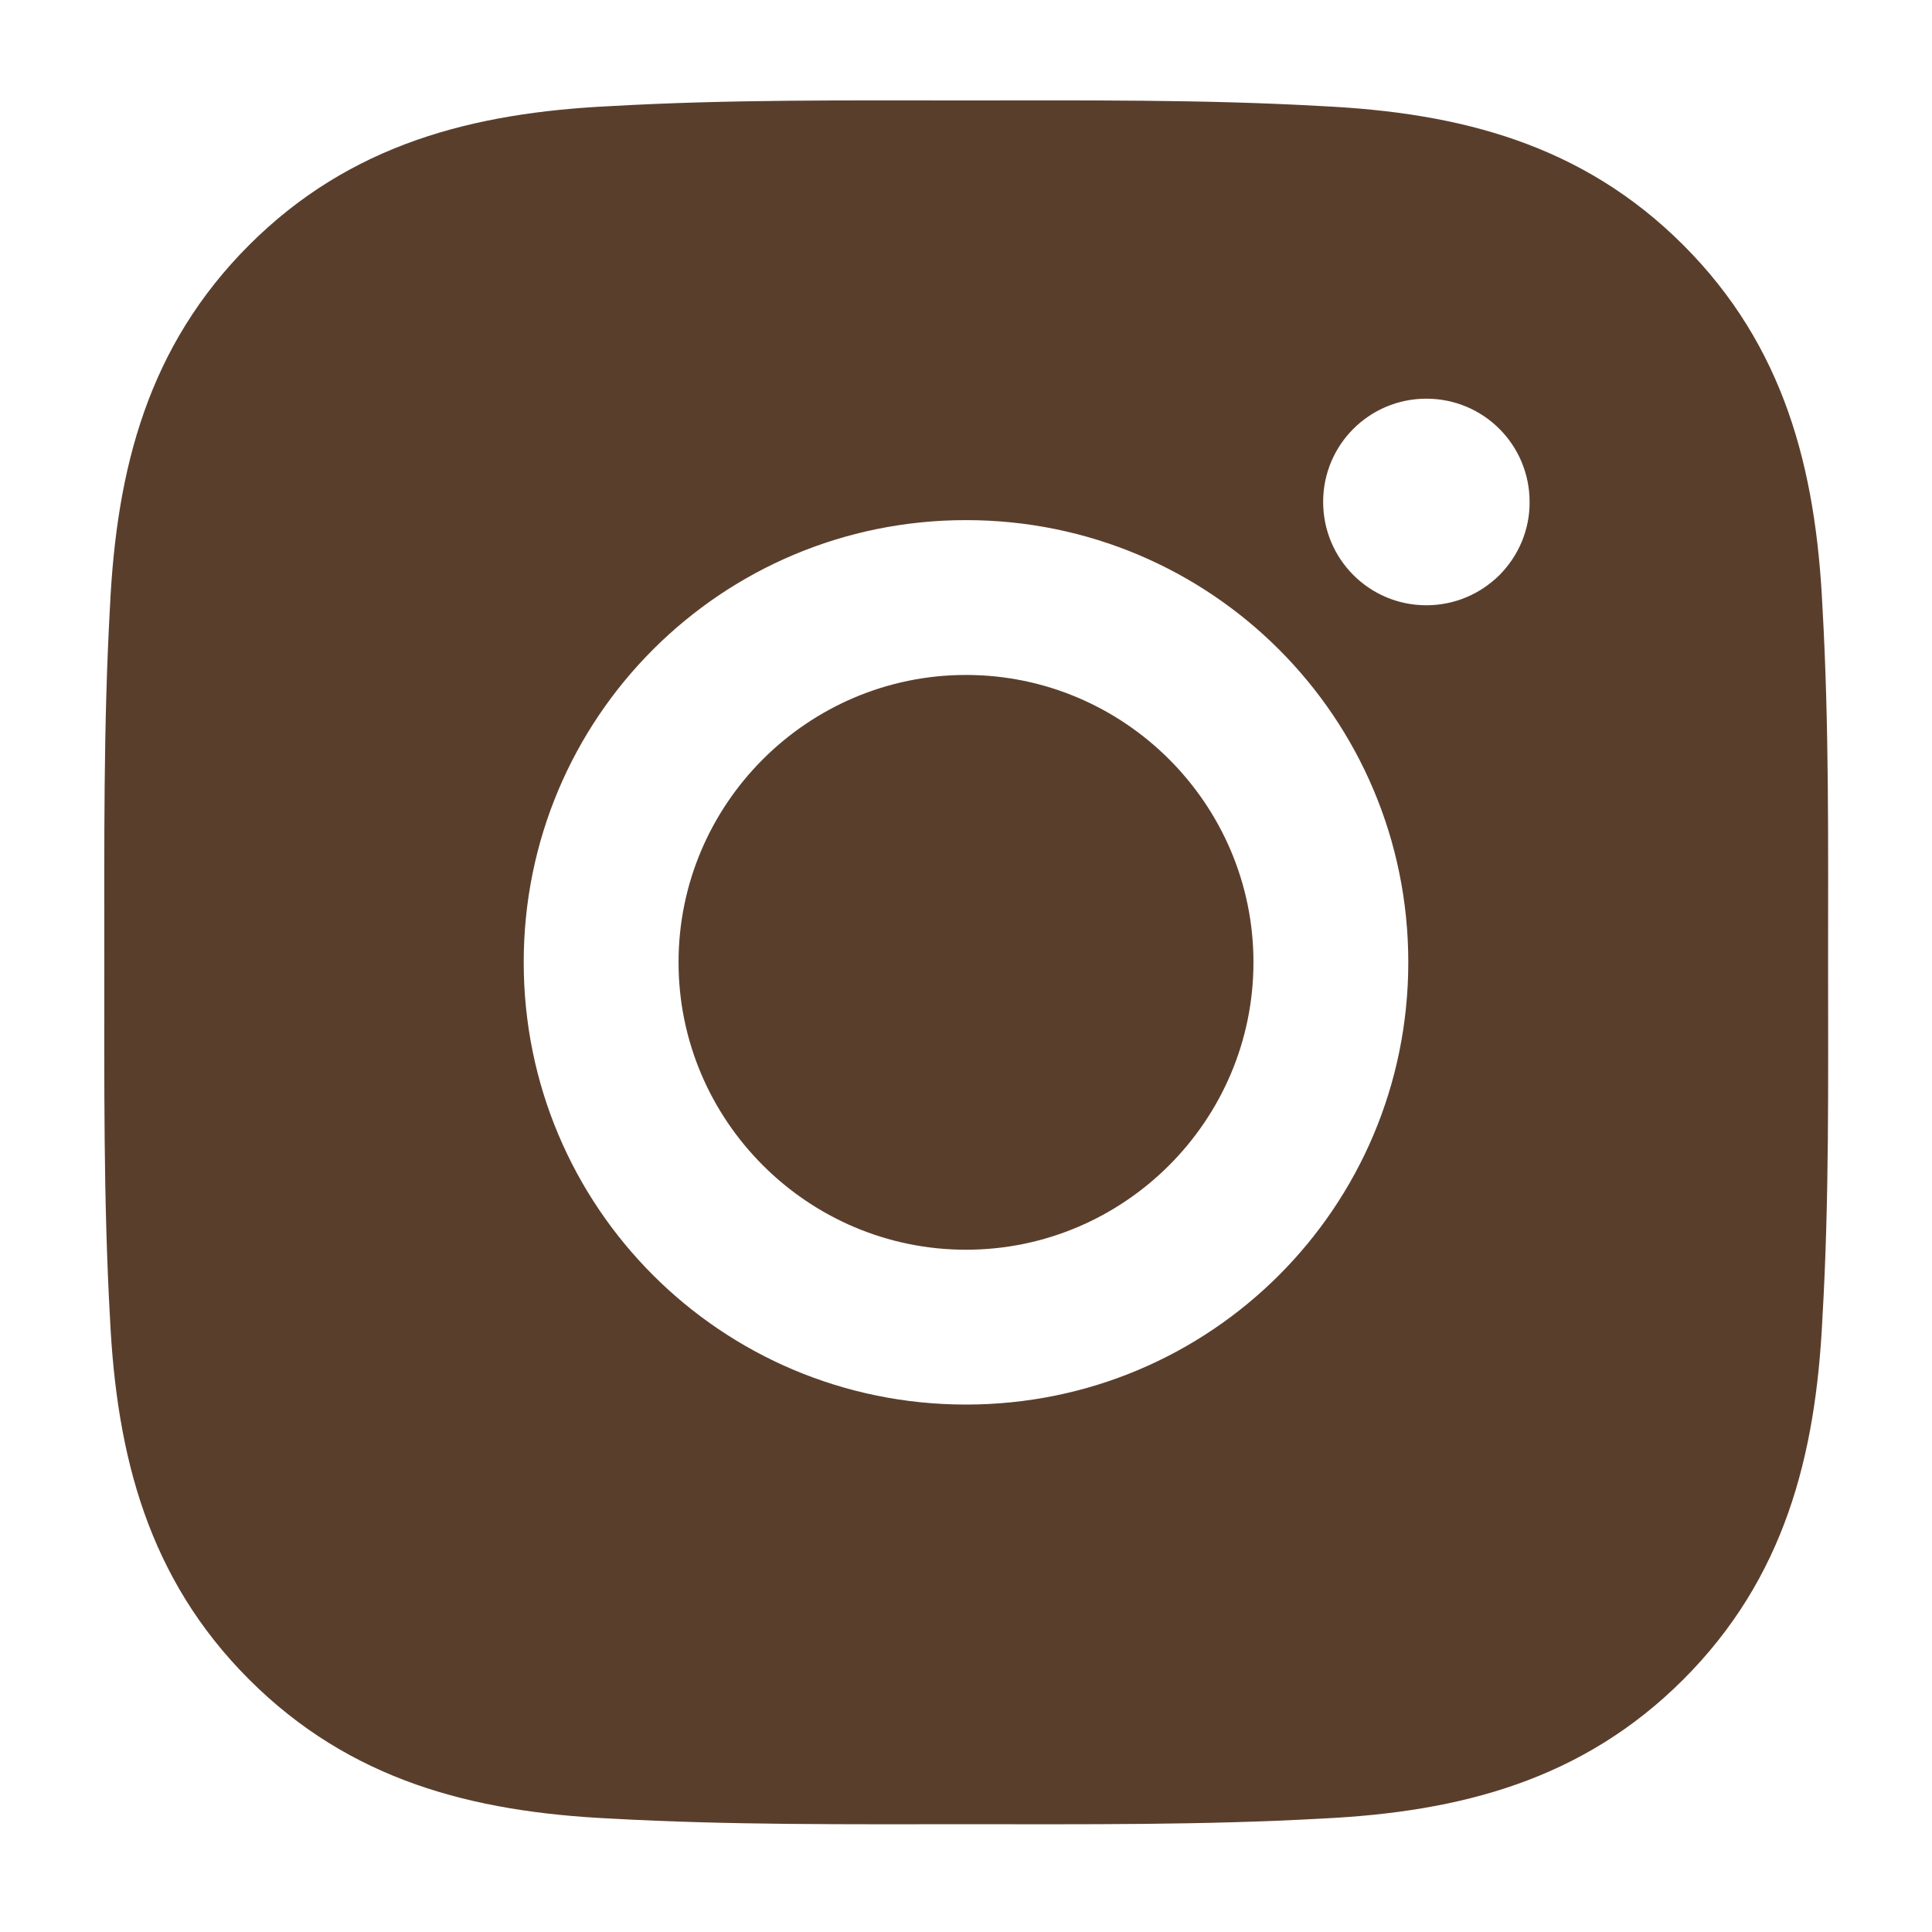 <svg width="14" height="14" viewBox="0 0 14 14" fill="none" xmlns="http://www.w3.org/2000/svg">
<path d="M7 4.891C5.853 4.891 4.917 5.826 4.917 6.973C4.917 8.12 5.853 9.056 7 9.056C8.147 9.056 9.083 8.12 9.083 6.973C9.083 5.826 8.147 4.891 7 4.891ZM13.247 6.973C13.247 6.111 13.255 5.256 13.206 4.395C13.158 3.395 12.93 2.508 12.198 1.776C11.466 1.044 10.58 0.817 9.58 0.769C8.717 0.72 7.863 0.728 7.002 0.728C6.139 0.728 5.284 0.72 4.424 0.769C3.424 0.817 2.536 1.045 1.805 1.776C1.072 2.509 0.845 3.395 0.797 4.395C0.749 5.258 0.756 6.112 0.756 6.973C0.756 7.834 0.749 8.691 0.797 9.551C0.845 10.551 1.074 11.439 1.805 12.17C2.538 12.903 3.424 13.13 4.424 13.178C5.286 13.226 6.141 13.219 7.002 13.219C7.864 13.219 8.719 13.226 9.58 13.178C10.58 13.13 11.467 12.901 12.198 12.17C12.931 11.437 13.158 10.551 13.206 9.551C13.256 8.691 13.247 7.836 13.247 6.973ZM7 10.178C5.227 10.178 3.795 8.747 3.795 6.973C3.795 5.2 5.227 3.769 7 3.769C8.774 3.769 10.205 5.2 10.205 6.973C10.205 8.747 8.774 10.178 7 10.178ZM10.336 4.386C9.922 4.386 9.588 4.051 9.588 3.637C9.588 3.223 9.922 2.889 10.336 2.889C10.75 2.889 11.084 3.223 11.084 3.637C11.085 3.736 11.065 3.833 11.028 3.924C10.99 4.015 10.935 4.097 10.866 4.167C10.796 4.236 10.713 4.292 10.623 4.329C10.532 4.367 10.434 4.386 10.336 4.386Z" fill="#5A3E2C"/>
</svg>
